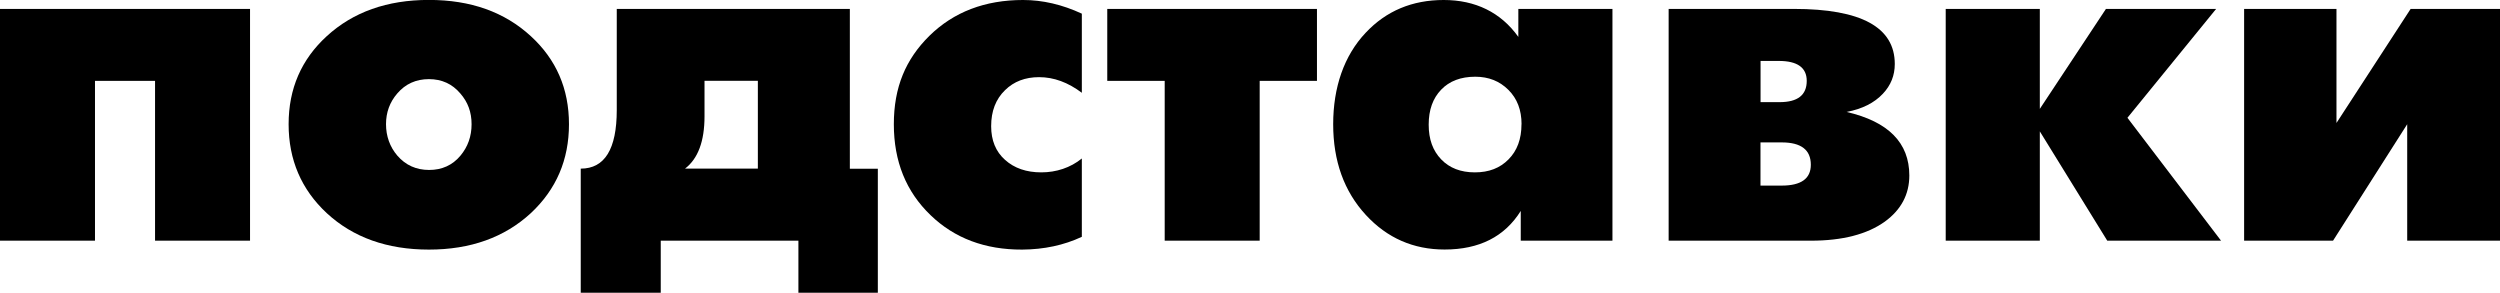 <svg xmlns="http://www.w3.org/2000/svg" id="a" viewBox="0 0 342.15 40.06"><path d="m34.22,32.94h-13V11.07h-8.22v21.87H0V1.22h34.22v31.72Z"></path><path d="m77.87,17c0,4.87-1.74,8.92-5.22,12.17-3.6,3.32-8.25,4.99-13.95,4.99s-10.38-1.66-13.98-4.99c-3.48-3.24-5.22-7.3-5.22-12.17s1.74-8.86,5.22-12.05c3.6-3.3,8.26-4.96,13.98-4.96s10.35,1.65,13.95,4.96c3.48,3.19,5.22,7.2,5.22,12.05Zm-14.87-4.21c-1.11-1.31-2.54-1.96-4.3-1.96s-3.21.65-4.33,1.96c-1.03,1.19-1.54,2.59-1.54,4.21s.52,3.1,1.55,4.3c1.13,1.31,2.59,1.96,4.35,1.96s3.2-.65,4.29-1.96c1.01-1.21,1.52-2.64,1.52-4.3s-.51-3.03-1.54-4.21Z"></path><path d="m120.13,40.06h-10.86v-7.12h-18.84v7.12h-10.95v-16.98c3.28,0,4.93-2.67,4.93-8.01V1.22h31.9v21.87h3.83v16.98Zm-16.41-16.98v-12.02h-7.3v4.87c0,3.4-.89,5.79-2.67,7.15h9.97Z"></path><path d="m148.06,32.41c-2.45,1.15-5.17,1.73-8.16,1.75-5.08.02-9.27-1.55-12.55-4.72-3.34-3.21-5.02-7.35-5.02-12.43s1.62-8.9,4.87-12.11c3.32-3.26,7.6-4.9,12.82-4.9,2.67,0,5.35.62,8.04,1.87v10.83c-1.88-1.42-3.83-2.14-5.85-2.14-1.9,0-3.45.59-4.66,1.78-1.27,1.23-1.9,2.87-1.9,4.93,0,1.94.63,3.48,1.9,4.61,1.27,1.14,2.92,1.71,4.96,1.71s3.99-.63,5.55-1.9v10.71Z"></path><path d="m180.23,11.07h-7.83v21.87h-13V11.07h-7.86V1.22h28.7v9.85Z"></path><path d="m220.68,32.94h-12.55v-4.07c-2.2,3.52-5.67,5.28-10.42,5.28-4.27,0-7.86-1.57-10.77-4.72-2.99-3.24-4.48-7.39-4.48-12.43s1.48-9.38,4.45-12.52c2.81-2.99,6.37-4.48,10.68-4.48s7.81,1.68,10.21,5.05V1.22h12.88v31.72Zm-12.44-15.94c0-1.94-.6-3.51-1.8-4.7-1.2-1.2-2.71-1.8-4.53-1.8-1.98,0-3.54.59-4.67,1.77-1.14,1.18-1.71,2.77-1.71,4.79s.57,3.56,1.71,4.75c1.14,1.19,2.68,1.78,4.61,1.78s3.44-.59,4.61-1.78c1.18-1.19,1.77-2.79,1.77-4.81Z"></path><path d="m261.31,24.01c0,2.59-1.12,4.7-3.35,6.32-2.43,1.74-5.81,2.61-10.12,2.61h-19.47V1.22h17.15c9.2,0,13.8,2.51,13.8,7.54,0,1.56-.54,2.92-1.63,4.07-1.17,1.25-2.82,2.08-4.96,2.49,5.72,1.33,8.58,4.22,8.58,8.7Zm-14.04-12.94c0-1.82-1.28-2.73-3.83-2.73h-2.49v5.64h2.61c2.47,0,3.71-.97,3.71-2.91Zm.56,11.48c0-2.04-1.33-3.06-3.98-3.06h-2.91v5.91h2.91c2.65,0,3.98-.95,3.98-2.85Z"></path><path d="m303.98,32.94h-15.58l-9.23-14.96v14.96h-12.88V1.22h12.88v13.68l9.05-13.68h15.08l-12.14,14.9,12.82,16.83Z"></path><path d="m342.15,32.94h-12.7v-15.94l-10.15,15.94h-12.17V1.22h12.64v15.61l10.15-15.61h12.23v31.72Z"></path></svg>
